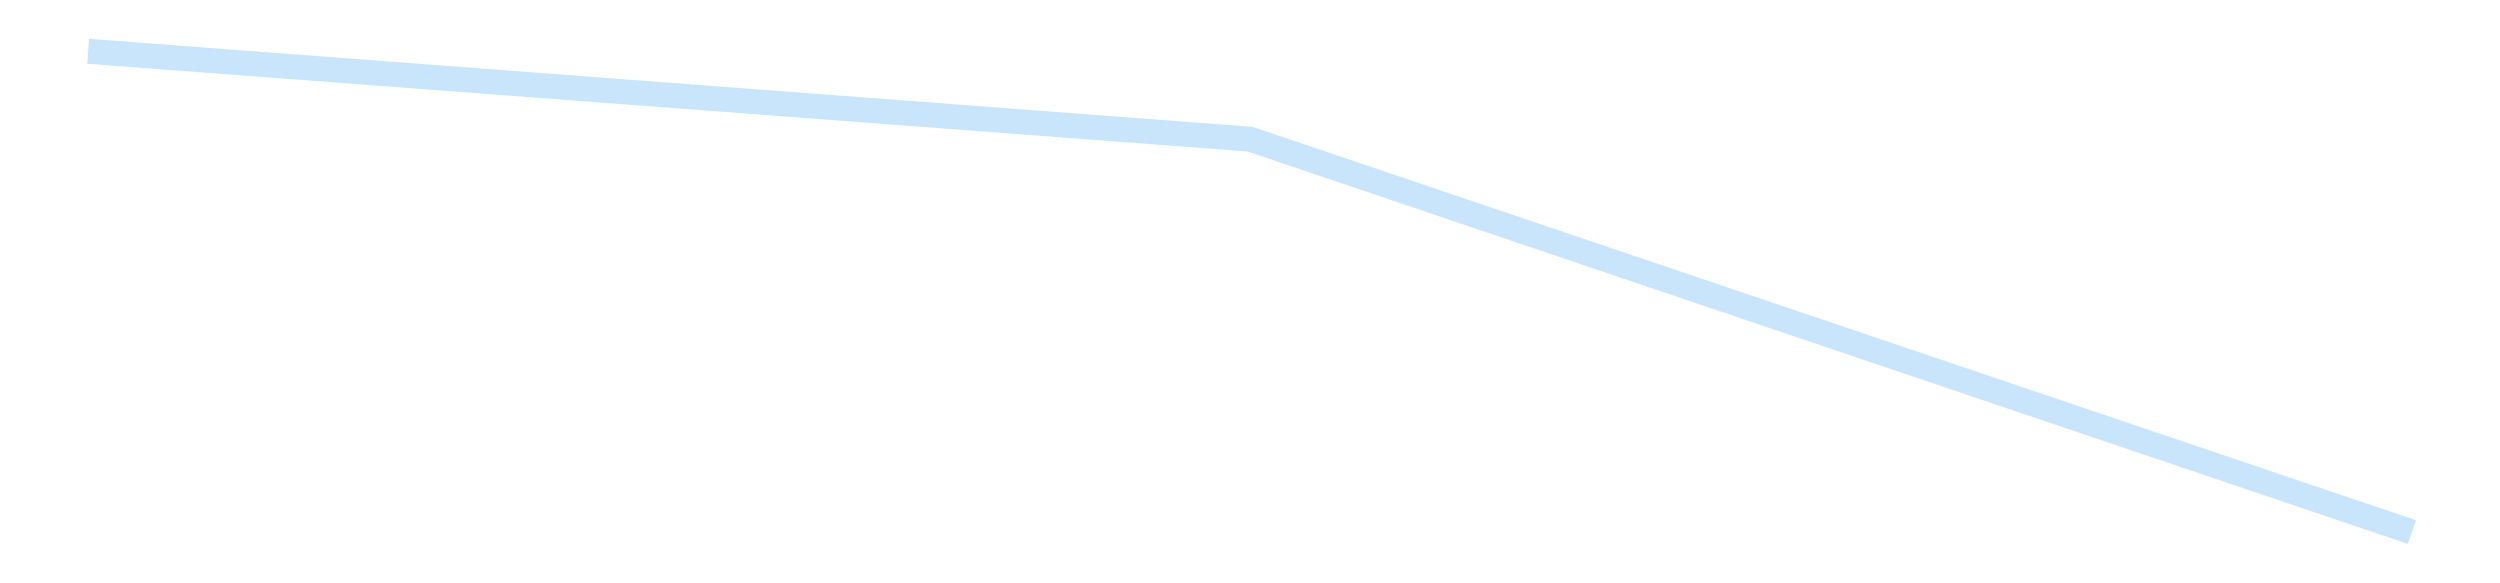 <?xml version='1.0' encoding='utf-8'?>
<svg xmlns="http://www.w3.org/2000/svg" xmlns:xlink="http://www.w3.org/1999/xlink" id="chart-18ef3489-f2ce-4e65-900e-5b6b2f43d836" class="pygal-chart pygal-sparkline" viewBox="0 0 300 70" width="300" height="70"><!--Generated with pygal 3.0.4 (lxml) ©Kozea 2012-2016 on 2025-08-24--><!--http://pygal.org--><!--http://github.com/Kozea/pygal--><defs><style type="text/css">#chart-18ef3489-f2ce-4e65-900e-5b6b2f43d836{-webkit-user-select:none;-webkit-font-smoothing:antialiased;font-family:Consolas,"Liberation Mono",Menlo,Courier,monospace}#chart-18ef3489-f2ce-4e65-900e-5b6b2f43d836 .title{font-family:Consolas,"Liberation Mono",Menlo,Courier,monospace;font-size:16px}#chart-18ef3489-f2ce-4e65-900e-5b6b2f43d836 .legends .legend text{font-family:Consolas,"Liberation Mono",Menlo,Courier,monospace;font-size:14px}#chart-18ef3489-f2ce-4e65-900e-5b6b2f43d836 .axis text{font-family:Consolas,"Liberation Mono",Menlo,Courier,monospace;font-size:10px}#chart-18ef3489-f2ce-4e65-900e-5b6b2f43d836 .axis text.major{font-family:Consolas,"Liberation Mono",Menlo,Courier,monospace;font-size:10px}#chart-18ef3489-f2ce-4e65-900e-5b6b2f43d836 .text-overlay text.value{font-family:Consolas,"Liberation Mono",Menlo,Courier,monospace;font-size:16px}#chart-18ef3489-f2ce-4e65-900e-5b6b2f43d836 .text-overlay text.label{font-family:Consolas,"Liberation Mono",Menlo,Courier,monospace;font-size:10px}#chart-18ef3489-f2ce-4e65-900e-5b6b2f43d836 .tooltip{font-family:Consolas,"Liberation Mono",Menlo,Courier,monospace;font-size:14px}#chart-18ef3489-f2ce-4e65-900e-5b6b2f43d836 text.no_data{font-family:Consolas,"Liberation Mono",Menlo,Courier,monospace;font-size:64px}
#chart-18ef3489-f2ce-4e65-900e-5b6b2f43d836{background-color:transparent}#chart-18ef3489-f2ce-4e65-900e-5b6b2f43d836 path,#chart-18ef3489-f2ce-4e65-900e-5b6b2f43d836 line,#chart-18ef3489-f2ce-4e65-900e-5b6b2f43d836 rect,#chart-18ef3489-f2ce-4e65-900e-5b6b2f43d836 circle{-webkit-transition:150ms;-moz-transition:150ms;transition:150ms}#chart-18ef3489-f2ce-4e65-900e-5b6b2f43d836 .graph &gt; .background{fill:transparent}#chart-18ef3489-f2ce-4e65-900e-5b6b2f43d836 .plot &gt; .background{fill:transparent}#chart-18ef3489-f2ce-4e65-900e-5b6b2f43d836 .graph{fill:rgba(0,0,0,.87)}#chart-18ef3489-f2ce-4e65-900e-5b6b2f43d836 text.no_data{fill:rgba(0,0,0,1)}#chart-18ef3489-f2ce-4e65-900e-5b6b2f43d836 .title{fill:rgba(0,0,0,1)}#chart-18ef3489-f2ce-4e65-900e-5b6b2f43d836 .legends .legend text{fill:rgba(0,0,0,.87)}#chart-18ef3489-f2ce-4e65-900e-5b6b2f43d836 .legends .legend:hover text{fill:rgba(0,0,0,1)}#chart-18ef3489-f2ce-4e65-900e-5b6b2f43d836 .axis .line{stroke:rgba(0,0,0,1)}#chart-18ef3489-f2ce-4e65-900e-5b6b2f43d836 .axis .guide.line{stroke:rgba(0,0,0,.54)}#chart-18ef3489-f2ce-4e65-900e-5b6b2f43d836 .axis .major.line{stroke:rgba(0,0,0,.87)}#chart-18ef3489-f2ce-4e65-900e-5b6b2f43d836 .axis text.major{fill:rgba(0,0,0,1)}#chart-18ef3489-f2ce-4e65-900e-5b6b2f43d836 .axis.y .guides:hover .guide.line,#chart-18ef3489-f2ce-4e65-900e-5b6b2f43d836 .line-graph .axis.x .guides:hover .guide.line,#chart-18ef3489-f2ce-4e65-900e-5b6b2f43d836 .stackedline-graph .axis.x .guides:hover .guide.line,#chart-18ef3489-f2ce-4e65-900e-5b6b2f43d836 .xy-graph .axis.x .guides:hover .guide.line{stroke:rgba(0,0,0,1)}#chart-18ef3489-f2ce-4e65-900e-5b6b2f43d836 .axis .guides:hover text{fill:rgba(0,0,0,1)}#chart-18ef3489-f2ce-4e65-900e-5b6b2f43d836 .reactive{fill-opacity:.7;stroke-opacity:.8;stroke-width:3}#chart-18ef3489-f2ce-4e65-900e-5b6b2f43d836 .ci{stroke:rgba(0,0,0,.87)}#chart-18ef3489-f2ce-4e65-900e-5b6b2f43d836 .reactive.active,#chart-18ef3489-f2ce-4e65-900e-5b6b2f43d836 .active .reactive{fill-opacity:.8;stroke-opacity:.9;stroke-width:4}#chart-18ef3489-f2ce-4e65-900e-5b6b2f43d836 .ci .reactive.active{stroke-width:1.5}#chart-18ef3489-f2ce-4e65-900e-5b6b2f43d836 .series text{fill:rgba(0,0,0,1)}#chart-18ef3489-f2ce-4e65-900e-5b6b2f43d836 .tooltip rect{fill:transparent;stroke:rgba(0,0,0,1);-webkit-transition:opacity 150ms;-moz-transition:opacity 150ms;transition:opacity 150ms}#chart-18ef3489-f2ce-4e65-900e-5b6b2f43d836 .tooltip .label{fill:rgba(0,0,0,.87)}#chart-18ef3489-f2ce-4e65-900e-5b6b2f43d836 .tooltip .label{fill:rgba(0,0,0,.87)}#chart-18ef3489-f2ce-4e65-900e-5b6b2f43d836 .tooltip .legend{font-size:.8em;fill:rgba(0,0,0,.54)}#chart-18ef3489-f2ce-4e65-900e-5b6b2f43d836 .tooltip .x_label{font-size:.6em;fill:rgba(0,0,0,1)}#chart-18ef3489-f2ce-4e65-900e-5b6b2f43d836 .tooltip .xlink{font-size:.5em;text-decoration:underline}#chart-18ef3489-f2ce-4e65-900e-5b6b2f43d836 .tooltip .value{font-size:1.5em}#chart-18ef3489-f2ce-4e65-900e-5b6b2f43d836 .bound{font-size:.5em}#chart-18ef3489-f2ce-4e65-900e-5b6b2f43d836 .max-value{font-size:.75em;fill:rgba(0,0,0,.54)}#chart-18ef3489-f2ce-4e65-900e-5b6b2f43d836 .map-element{fill:transparent;stroke:rgba(0,0,0,.54) !important}#chart-18ef3489-f2ce-4e65-900e-5b6b2f43d836 .map-element .reactive{fill-opacity:inherit;stroke-opacity:inherit}#chart-18ef3489-f2ce-4e65-900e-5b6b2f43d836 .color-0,#chart-18ef3489-f2ce-4e65-900e-5b6b2f43d836 .color-0 a:visited{stroke:#bbdefb;fill:#bbdefb}#chart-18ef3489-f2ce-4e65-900e-5b6b2f43d836 .text-overlay .color-0 text{fill:black}
#chart-18ef3489-f2ce-4e65-900e-5b6b2f43d836 text.no_data{text-anchor:middle}#chart-18ef3489-f2ce-4e65-900e-5b6b2f43d836 .guide.line{fill:none}#chart-18ef3489-f2ce-4e65-900e-5b6b2f43d836 .centered{text-anchor:middle}#chart-18ef3489-f2ce-4e65-900e-5b6b2f43d836 .title{text-anchor:middle}#chart-18ef3489-f2ce-4e65-900e-5b6b2f43d836 .legends .legend text{fill-opacity:1}#chart-18ef3489-f2ce-4e65-900e-5b6b2f43d836 .axis.x text{text-anchor:middle}#chart-18ef3489-f2ce-4e65-900e-5b6b2f43d836 .axis.x:not(.web) text[transform]{text-anchor:start}#chart-18ef3489-f2ce-4e65-900e-5b6b2f43d836 .axis.x:not(.web) text[transform].backwards{text-anchor:end}#chart-18ef3489-f2ce-4e65-900e-5b6b2f43d836 .axis.y text{text-anchor:end}#chart-18ef3489-f2ce-4e65-900e-5b6b2f43d836 .axis.y text[transform].backwards{text-anchor:start}#chart-18ef3489-f2ce-4e65-900e-5b6b2f43d836 .axis.y2 text{text-anchor:start}#chart-18ef3489-f2ce-4e65-900e-5b6b2f43d836 .axis.y2 text[transform].backwards{text-anchor:end}#chart-18ef3489-f2ce-4e65-900e-5b6b2f43d836 .axis .guide.line{stroke-dasharray:4,4;stroke:black}#chart-18ef3489-f2ce-4e65-900e-5b6b2f43d836 .axis .major.guide.line{stroke-dasharray:6,6;stroke:black}#chart-18ef3489-f2ce-4e65-900e-5b6b2f43d836 .horizontal .axis.y .guide.line,#chart-18ef3489-f2ce-4e65-900e-5b6b2f43d836 .horizontal .axis.y2 .guide.line,#chart-18ef3489-f2ce-4e65-900e-5b6b2f43d836 .vertical .axis.x .guide.line{opacity:0}#chart-18ef3489-f2ce-4e65-900e-5b6b2f43d836 .horizontal .axis.always_show .guide.line,#chart-18ef3489-f2ce-4e65-900e-5b6b2f43d836 .vertical .axis.always_show .guide.line{opacity:1 !important}#chart-18ef3489-f2ce-4e65-900e-5b6b2f43d836 .axis.y .guides:hover .guide.line,#chart-18ef3489-f2ce-4e65-900e-5b6b2f43d836 .axis.y2 .guides:hover .guide.line,#chart-18ef3489-f2ce-4e65-900e-5b6b2f43d836 .axis.x .guides:hover .guide.line{opacity:1}#chart-18ef3489-f2ce-4e65-900e-5b6b2f43d836 .axis .guides:hover text{opacity:1}#chart-18ef3489-f2ce-4e65-900e-5b6b2f43d836 .nofill{fill:none}#chart-18ef3489-f2ce-4e65-900e-5b6b2f43d836 .subtle-fill{fill-opacity:.2}#chart-18ef3489-f2ce-4e65-900e-5b6b2f43d836 .dot{stroke-width:1px;fill-opacity:1;stroke-opacity:1}#chart-18ef3489-f2ce-4e65-900e-5b6b2f43d836 .dot.active{stroke-width:5px}#chart-18ef3489-f2ce-4e65-900e-5b6b2f43d836 .dot.negative{fill:transparent}#chart-18ef3489-f2ce-4e65-900e-5b6b2f43d836 text,#chart-18ef3489-f2ce-4e65-900e-5b6b2f43d836 tspan{stroke:none !important}#chart-18ef3489-f2ce-4e65-900e-5b6b2f43d836 .series text.active{opacity:1}#chart-18ef3489-f2ce-4e65-900e-5b6b2f43d836 .tooltip rect{fill-opacity:.95;stroke-width:.5}#chart-18ef3489-f2ce-4e65-900e-5b6b2f43d836 .tooltip text{fill-opacity:1}#chart-18ef3489-f2ce-4e65-900e-5b6b2f43d836 .showable{visibility:hidden}#chart-18ef3489-f2ce-4e65-900e-5b6b2f43d836 .showable.shown{visibility:visible}#chart-18ef3489-f2ce-4e65-900e-5b6b2f43d836 .gauge-background{fill:rgba(229,229,229,1);stroke:none}#chart-18ef3489-f2ce-4e65-900e-5b6b2f43d836 .bg-lines{stroke:transparent;stroke-width:2px}</style><script type="text/javascript">window.pygal = window.pygal || {};window.pygal.config = window.pygal.config || {};window.pygal.config['18ef3489-f2ce-4e65-900e-5b6b2f43d836'] = {"allow_interruptions": false, "box_mode": "extremes", "classes": ["pygal-chart", "pygal-sparkline"], "css": ["file://style.css", "file://graph.css"], "defs": [], "disable_xml_declaration": false, "dots_size": 2.5, "dynamic_print_values": false, "explicit_size": true, "fill": false, "force_uri_protocol": "https", "formatter": null, "half_pie": false, "height": 70, "include_x_axis": false, "inner_radius": 0, "interpolate": null, "interpolation_parameters": {}, "interpolation_precision": 250, "inverse_y_axis": false, "js": [], "legend_at_bottom": false, "legend_at_bottom_columns": null, "legend_box_size": 12, "logarithmic": false, "margin": 5, "margin_bottom": null, "margin_left": null, "margin_right": null, "margin_top": null, "max_scale": 2, "min_scale": 1, "missing_value_fill_truncation": "x", "no_data_text": "", "no_prefix": false, "order_min": null, "pretty_print": false, "print_labels": false, "print_values": false, "print_values_position": "center", "print_zeroes": true, "range": null, "rounded_bars": null, "secondary_range": null, "show_dots": false, "show_legend": false, "show_minor_x_labels": true, "show_minor_y_labels": true, "show_only_major_dots": false, "show_x_guides": false, "show_x_labels": false, "show_y_guides": true, "show_y_labels": false, "spacing": 0, "stack_from_top": false, "strict": false, "stroke": true, "stroke_style": null, "style": {"background": "transparent", "ci_colors": [], "colors": ["#bbdefb"], "dot_opacity": "1", "font_family": "Consolas, \"Liberation Mono\", Menlo, Courier, monospace", "foreground": "rgba(0, 0, 0, .87)", "foreground_strong": "rgba(0, 0, 0, 1)", "foreground_subtle": "rgba(0, 0, 0, .54)", "guide_stroke_color": "black", "guide_stroke_dasharray": "4,4", "label_font_family": "Consolas, \"Liberation Mono\", Menlo, Courier, monospace", "label_font_size": 10, "legend_font_family": "Consolas, \"Liberation Mono\", Menlo, Courier, monospace", "legend_font_size": 14, "major_guide_stroke_color": "black", "major_guide_stroke_dasharray": "6,6", "major_label_font_family": "Consolas, \"Liberation Mono\", Menlo, Courier, monospace", "major_label_font_size": 10, "no_data_font_family": "Consolas, \"Liberation Mono\", Menlo, Courier, monospace", "no_data_font_size": 64, "opacity": ".7", "opacity_hover": ".8", "plot_background": "transparent", "stroke_opacity": ".8", "stroke_opacity_hover": ".9", "stroke_width": 3, "stroke_width_hover": "4", "title_font_family": "Consolas, \"Liberation Mono\", Menlo, Courier, monospace", "title_font_size": 16, "tooltip_font_family": "Consolas, \"Liberation Mono\", Menlo, Courier, monospace", "tooltip_font_size": 14, "transition": "150ms", "value_background": "rgba(229, 229, 229, 1)", "value_colors": [], "value_font_family": "Consolas, \"Liberation Mono\", Menlo, Courier, monospace", "value_font_size": 16, "value_label_font_family": "Consolas, \"Liberation Mono\", Menlo, Courier, monospace", "value_label_font_size": 10}, "title": null, "tooltip_border_radius": 0, "tooltip_fancy_mode": true, "truncate_label": null, "truncate_legend": null, "width": 300, "x_label_rotation": 0, "x_labels": null, "x_labels_major": null, "x_labels_major_count": null, "x_labels_major_every": null, "x_title": null, "xrange": null, "y_label_rotation": 0, "y_labels": null, "y_labels_major": null, "y_labels_major_count": null, "y_labels_major_every": null, "y_title": null, "zero": 0, "legends": [""]}</script></defs><title>Pygal</title><g class="graph line-graph vertical"><rect x="0" y="0" width="300" height="70" class="background"/><g transform="translate(5, 5)" class="plot"><rect x="0" y="0" width="290" height="60" class="background"/><g class="series serie-0 color-0"><path d="M5.577 1.154 L145 11.699 284.423 58.846" class="line reactive nofill"/></g></g><g class="titles"/><g transform="translate(5, 5)" class="plot overlay"><g class="series serie-0 color-0"/></g><g transform="translate(5, 5)" class="plot text-overlay"><g class="series serie-0 color-0"/></g><g transform="translate(5, 5)" class="plot tooltip-overlay"><g transform="translate(0 0)" style="opacity: 0" class="tooltip"><rect rx="0" ry="0" width="0" height="0" class="tooltip-box"/><g class="text"/></g></g></g></svg>